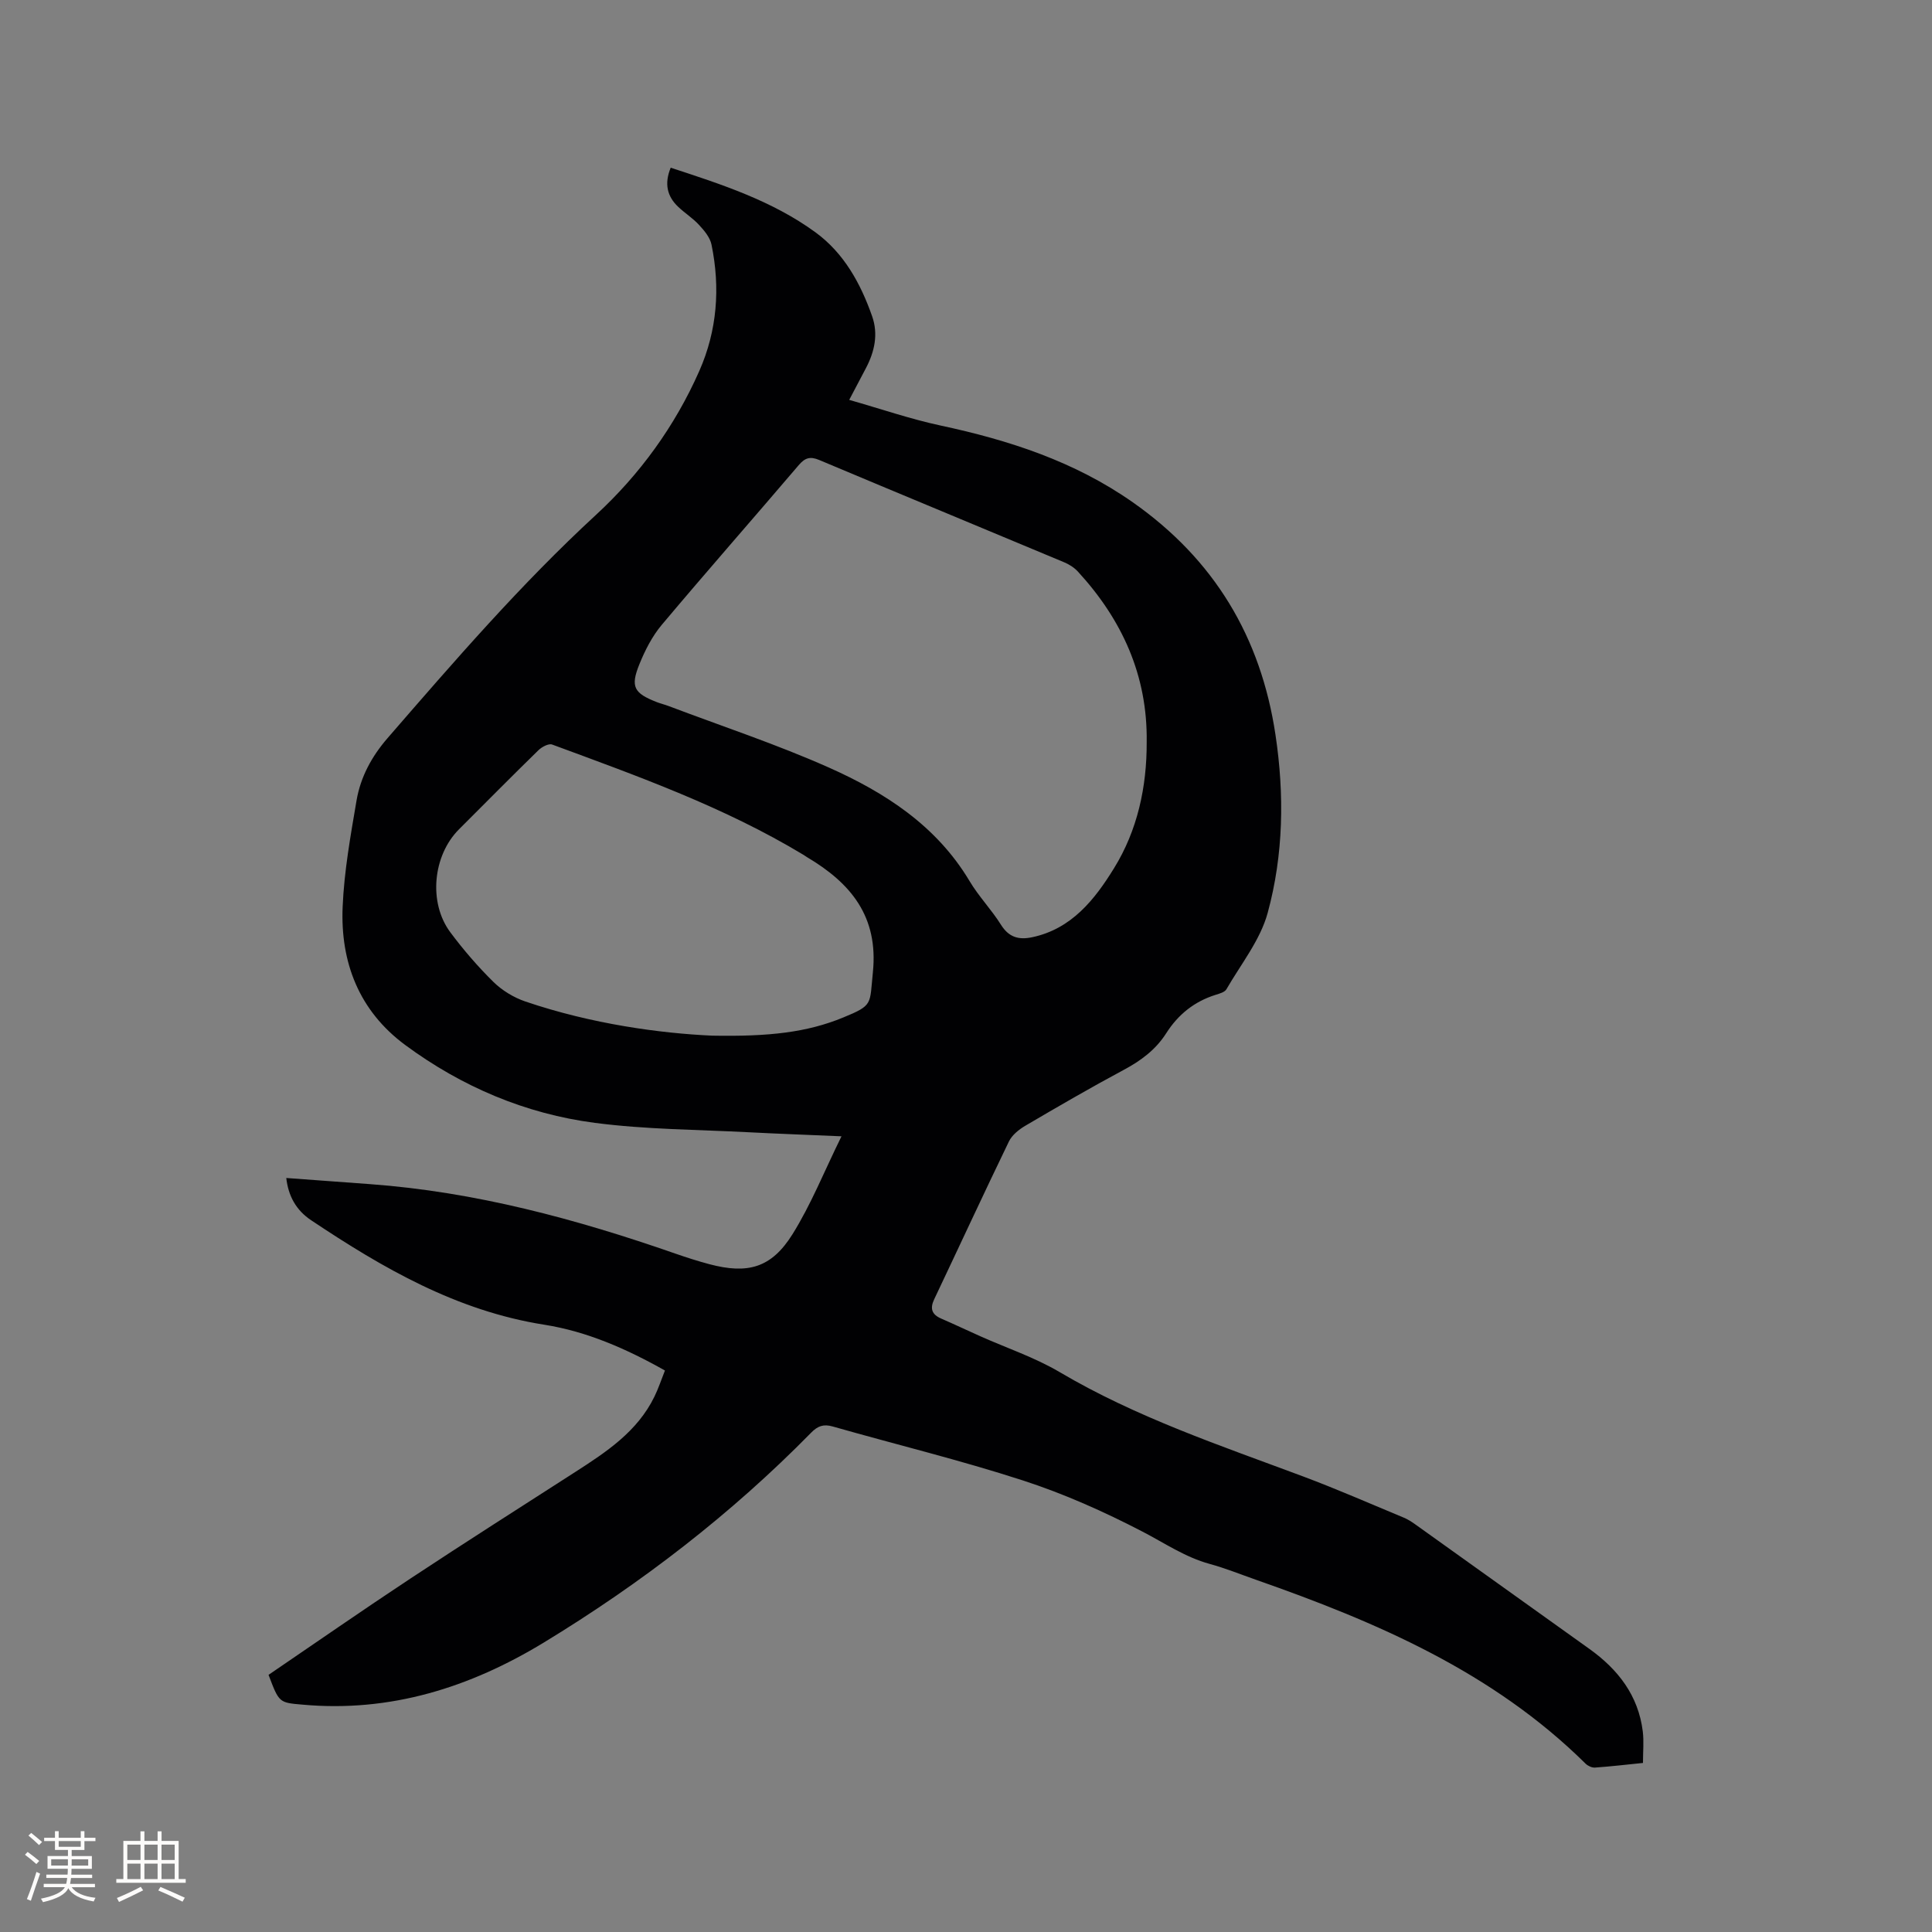 <svg enable-background="new 0 0 400 400" viewBox="0 0 400 400" xmlns="http://www.w3.org/2000/svg"><rect x="0" y="0" width="400" height="400" fill="#808080" stroke="none"/><path d="m55.6 346.76c9.76-6.64 19.5-13.42 29.39-19.95 11.3-7.47 22.74-14.74 34.14-22.07 6.45-4.15 12.83-8.36 16.35-15.56.83-1.69 1.42-3.49 2.19-5.43-7.99-4.51-16.22-8.1-24.97-9.48-18.15-2.86-33.41-11.7-48.28-21.63-3.12-2.08-4.73-5.03-5.15-8.75 5.81.43 11.56.85 17.3 1.27 21.83 1.59 42.74 7.23 63.3 14.4 2.3.8 4.62 1.54 6.97 2.17 7.98 2.12 12.87.79 17.24-6.2 3.82-6.12 6.53-12.93 10.14-20.27-7.12-.31-13.08-.52-19.03-.83-10.68-.56-21.43-.57-32.01-1.95-14.38-1.87-27.58-7.48-39.28-16.12-9.54-7.05-13.45-17.09-12.96-28.61.31-7.37 1.64-14.73 2.88-22.03.83-4.84 3.11-9.08 6.42-12.9 13.82-15.94 27.59-31.88 43.16-46.23 9.07-8.36 16.35-18.39 21.38-29.78 3.7-8.37 4.37-17.21 2.53-26.16-.3-1.48-1.48-2.89-2.56-4.06-1.28-1.4-2.93-2.44-4.32-3.75-2.31-2.18-2.93-4.79-1.57-8.12 10.51 3.44 20.97 6.82 29.96 13.37 5.92 4.32 9.36 10.59 11.75 17.4 1.3 3.71.5 7.32-1.29 10.73-1.02 1.94-2.04 3.89-3.46 6.57 6.57 1.87 12.66 3.97 18.91 5.31 14.2 3.04 27.74 7.43 39.81 15.9 16.85 11.83 26.49 27.87 29.53 48.1 1.87 12.42 1.67 24.87-1.61 36.9-1.53 5.63-5.54 10.61-8.54 15.81-.35.61-1.41.9-2.21 1.15-4.43 1.38-7.79 4.08-10.27 7.98-2.16 3.39-5.23 5.67-8.77 7.56-6.91 3.7-13.69 7.64-20.45 11.61-1.3.77-2.69 1.9-3.33 3.21-5.25 10.85-10.31 21.8-15.48 32.69-.91 1.92-.49 3.15 1.46 3.99 2.71 1.17 5.38 2.45 8.08 3.65 5.49 2.45 11.29 4.39 16.44 7.43 15.9 9.39 33.28 15.2 50.43 21.61 7.03 2.63 13.92 5.66 20.86 8.54.77.32 1.5.79 2.19 1.27 12.07 8.62 24.14 17.26 36.2 25.89 5.93 4.24 10.13 9.64 11.05 17.08.25 2.06.04 4.18.04 6.53-3.44.35-6.69.73-9.95.96-.63.04-1.46-.35-1.93-.81-19.22-19.01-43.29-29.33-68.23-38.07-3.2-1.12-6.35-2.4-9.61-3.29-5.08-1.39-9.33-4.32-13.91-6.69-7.95-4.13-16.24-7.83-24.75-10.59-12.97-4.21-26.25-7.43-39.37-11.17-1.92-.55-3.12-.1-4.46 1.27-16.58 16.89-35.22 31.21-55.39 43.48-15.25 9.27-31.74 14.49-49.9 12.84-4.87-.42-4.87-.36-7.06-6.17zm181.81-193.14c.19-13.76-5.09-25.33-14.27-35.31-.76-.82-1.81-1.48-2.85-1.91-16.88-7.07-33.8-14.06-50.67-21.16-1.9-.8-2.96-.46-4.27 1.08-9.42 11.05-19.01 21.95-28.35 33.06-1.98 2.36-3.46 5.27-4.62 8.14-1.9 4.68-1.14 6 3.62 7.85.79.31 1.62.5 2.41.8 11.07 4.19 22.35 7.92 33.15 12.72 11.69 5.2 22.35 12.07 29.19 23.55 1.89 3.17 4.53 5.89 6.49 9.02 1.62 2.59 3.66 3.17 6.43 2.59 8.23-1.72 13.03-7.89 16.98-14.3 4.85-7.84 6.8-16.82 6.76-26.13zm-89.98 60.8c11.82.22 19.67-.68 27.15-3.76 6.26-2.57 5.45-2.68 6.14-9.34 1.18-11.57-4.57-18.48-13.63-23.85-.27-.16-.53-.35-.8-.52-16.33-9.85-34.19-16.24-51.97-22.8-.72-.27-2.14.49-2.84 1.17-5.54 5.41-10.98 10.91-16.46 16.39-5.4 5.4-6.36 15.15-1.8 21.29 2.71 3.64 5.71 7.12 8.94 10.3 1.8 1.77 4.21 3.23 6.61 4.05 13.76 4.68 28.01 6.59 38.66 7.07z" fill="#010103"/><g fill="#fcfbfa"><path d="m5.17 384 .55-.58c.85.61 1.65 1.24 2.4 1.87l-.59.64c-.83-.73-1.62-1.38-2.36-1.93m1.22 9.53-.82-.34c.71-1.76 1.37-3.64 1.98-5.63.24.13.5.25.76.36-.6 1.67-1.24 3.54-1.92 5.61m-.5-13.5.57-.54c.56.44 1.31 1.06 2.26 1.87l-.64.64c-.68-.66-1.41-1.32-2.19-1.97m3.25.46h2.24v-1.36h.77v1.36h4.57v-1.36h.76v1.36h2.28v.69h-2.28v1.84h-2.64v1.26h4.18v2.64h-4.21c0 .45-.02.86-.05 1.21h4.32v.69h-4.38c-.04.34-.1.75-.19 1.22h5.15v.69h-4.82c.87 1.19 2.51 1.92 4.93 2.19-.17.31-.3.57-.37.76-2.77-.49-4.52-1.41-5.26-2.76-.56 1.26-2.3 2.23-5.24 2.9-.12-.24-.26-.48-.43-.72 2.73-.55 4.38-1.34 4.96-2.38h-4.38v-.69h4.65c.1-.38.17-.79.21-1.22h-4.32v-.69h4.4c.03-.34.05-.75.05-1.21h-4.2v-2.64h4.23v-1.26h-2.69v-1.84h-2.24zm1.46 4.46v1.29h3.45c.01-.4.02-.57.01-.53v-.32-.45h-3.46zm1.55-2.59h4.57v-1.19h-4.57zm6.11 2.59h-3.42v.77c-.01.19-.01.37-.02.53h3.44z"/><path d="m32.63 379.16h.82v1.98h3.54v7.89h1.46v.78h-14.37v-.78h1.46v-7.89h3.54v-1.98h.82v1.98h2.73zm-3.49 11.48.5.73c-1.61.82-3.28 1.63-5 2.41-.13-.27-.28-.55-.44-.82 1.75-.72 3.4-1.49 4.94-2.32m-2.78-5.55h2.73v-3.18h-2.73zm0 3.95h2.73v-3.2h-2.73zm3.54-3.95h2.73v-3.18h-2.73zm0 3.95h2.73v-3.2h-2.73zm7.89 4.68c-1.84-.92-3.51-1.7-5.02-2.32l.45-.73c1.89.8 3.57 1.55 5.04 2.23zm-1.62-11.81h-2.73v3.18h2.73zm-2.73 7.13h2.73v-3.2h-2.73z"/></g></svg>